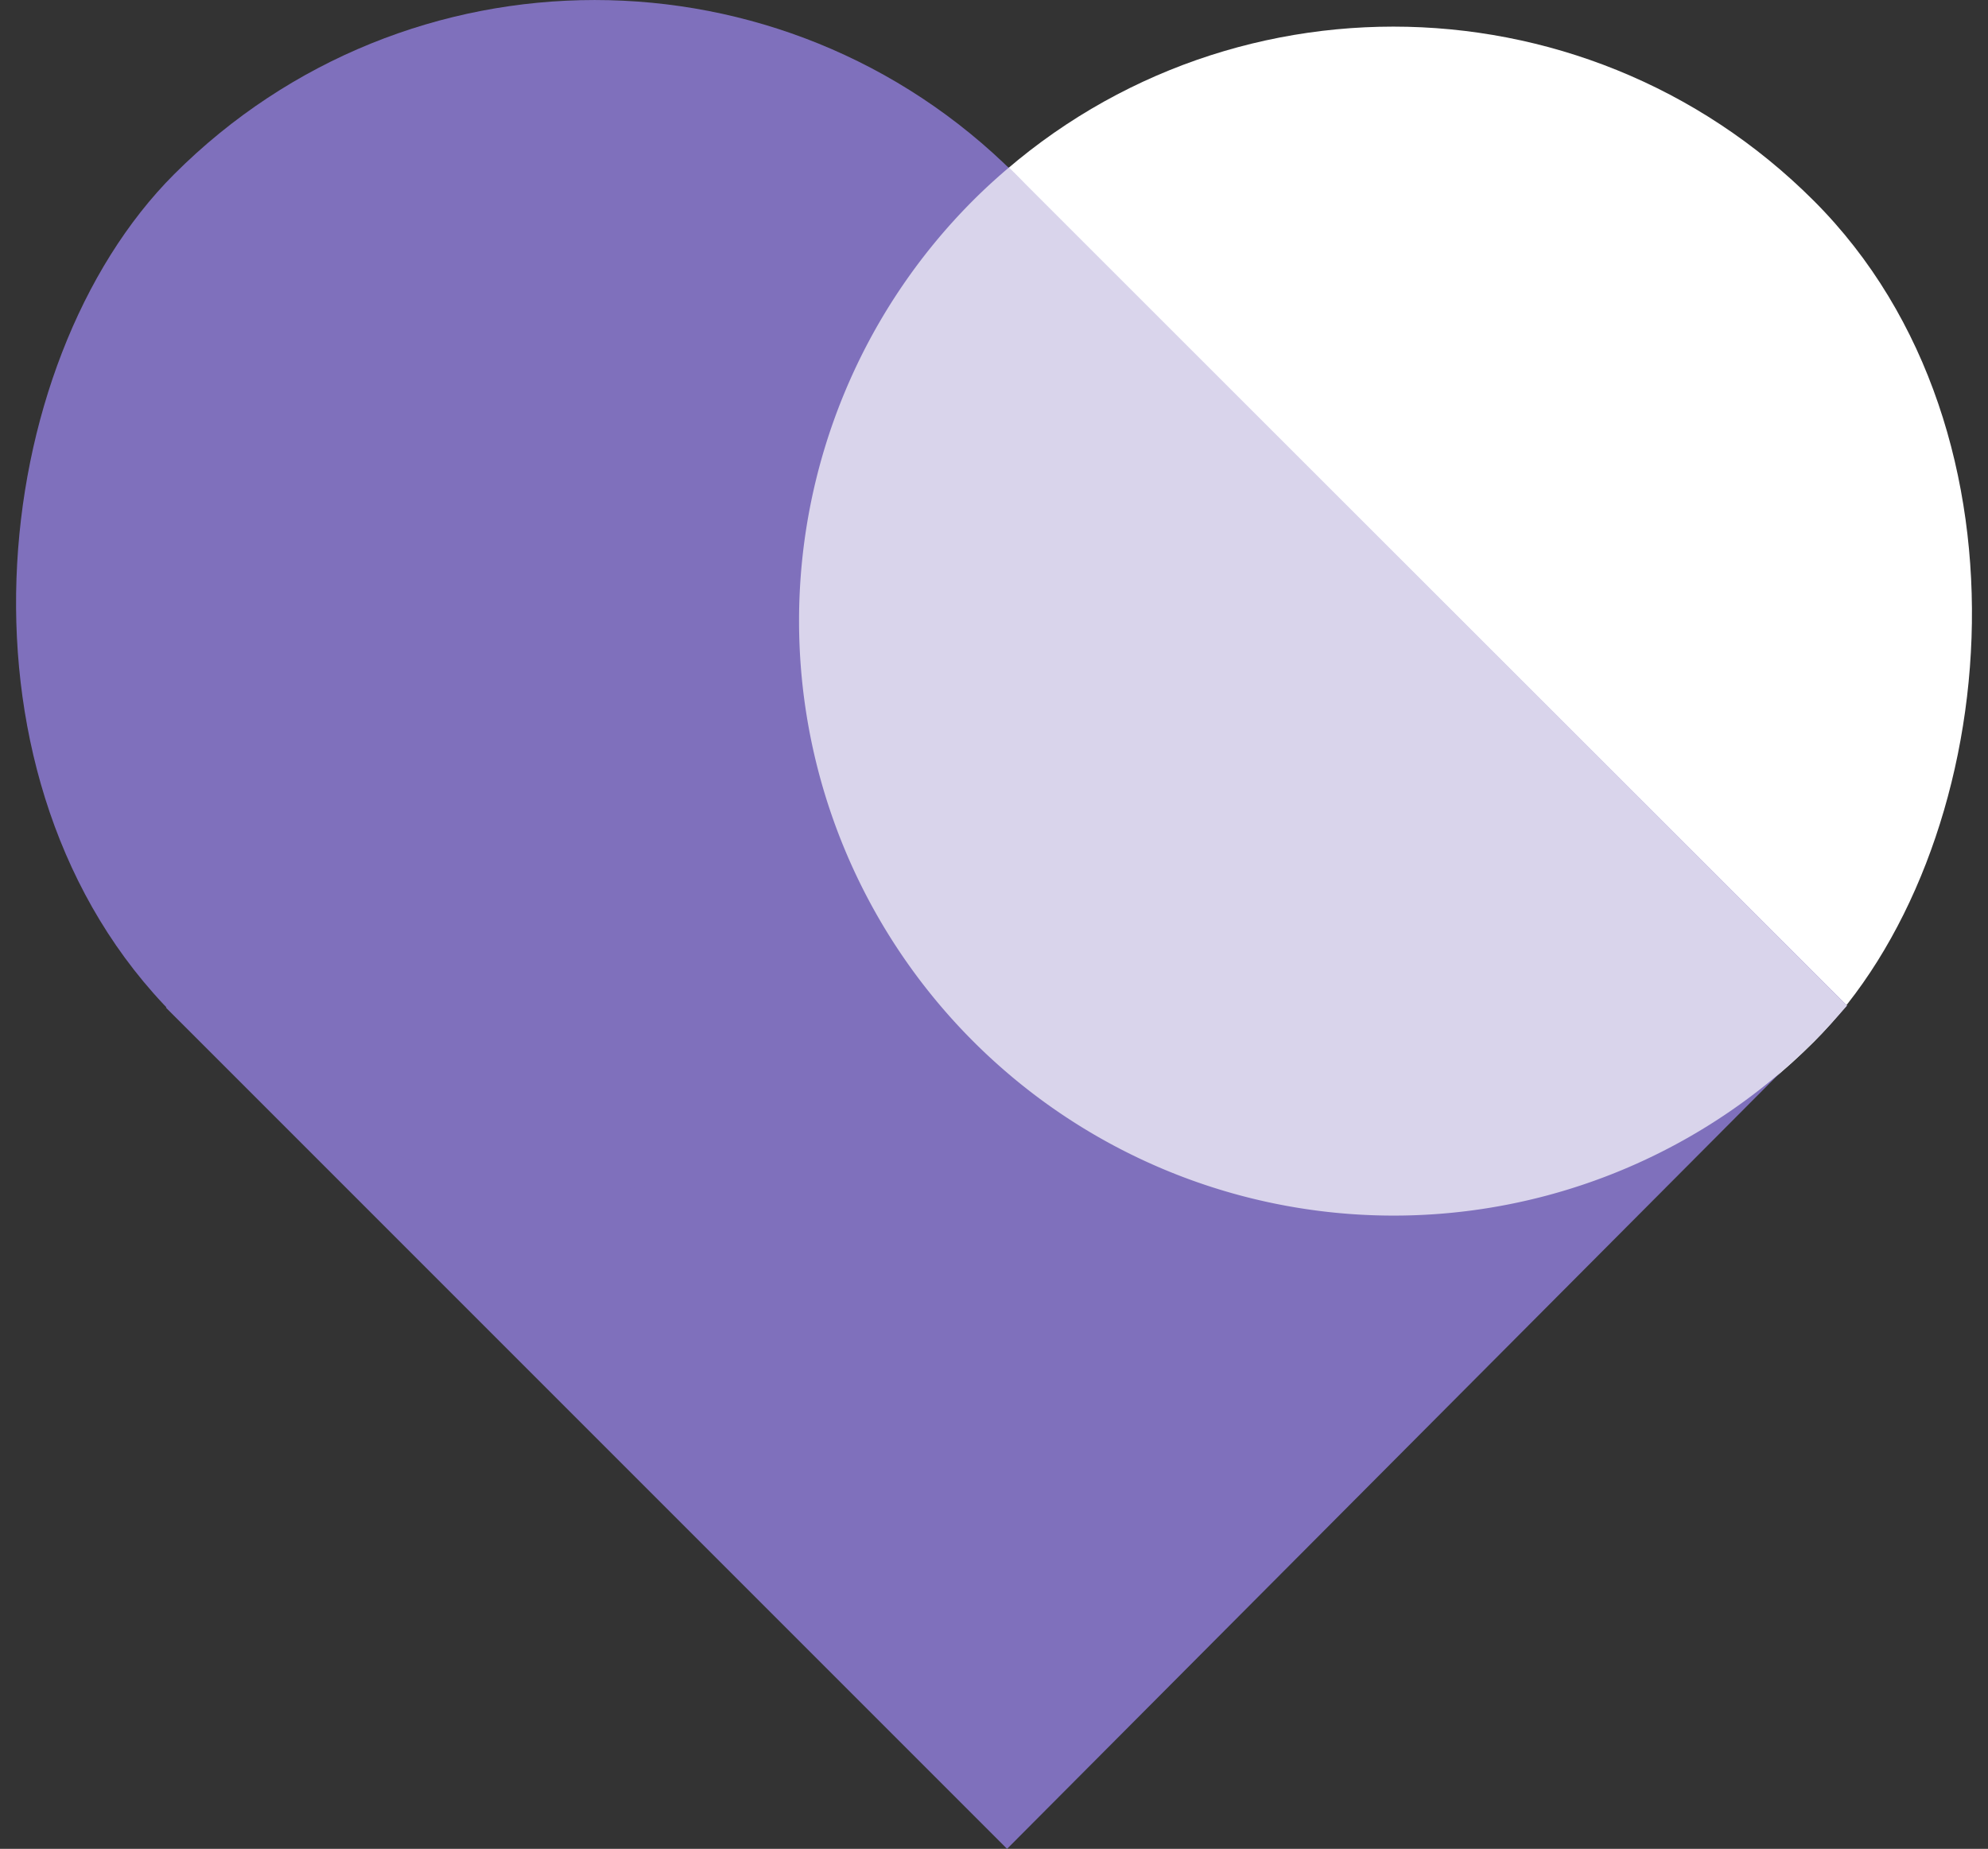 <svg xmlns="http://www.w3.org/2000/svg" viewBox="0 0 129.14 120.09"><rect x="0" y="0" width="129.14" height="120.09" fill="#333333" stroke="none"/><defs><style>.cls-1{fill:#fff;}.cls-2{fill:#7f70bc;}.cls-3{fill:#d9d4eb;}</style></defs><g id="Capa_2" data-name="Capa 2"><g id="Capa_1-2" data-name="Capa 1"><rect class="cls-1" x="51.88" y="1.73" width="77.26" height="77.26" rx="38.63" transform="translate(55.05 -52.18) rotate(45)"></rect><polygon class="cls-2" points="65.42 120.09 10.78 65.45 65.42 10.82 119.98 65.32 65.42 120.09"></polygon><rect class="cls-2" width="77.26" height="77.26" rx="38.63" transform="translate(38.63 -16) rotate(45)"></rect><path class="cls-3" d="M65.54,10.88c-.79.67-1.57,1.38-2.32,2.13h0a38.63,38.63,0,0,0,0,54.63h0a38.62,38.62,0,0,0,54.63,0h0c.75-.75,1.45-1.53,2.13-2.32Z"></path></g></g></svg>